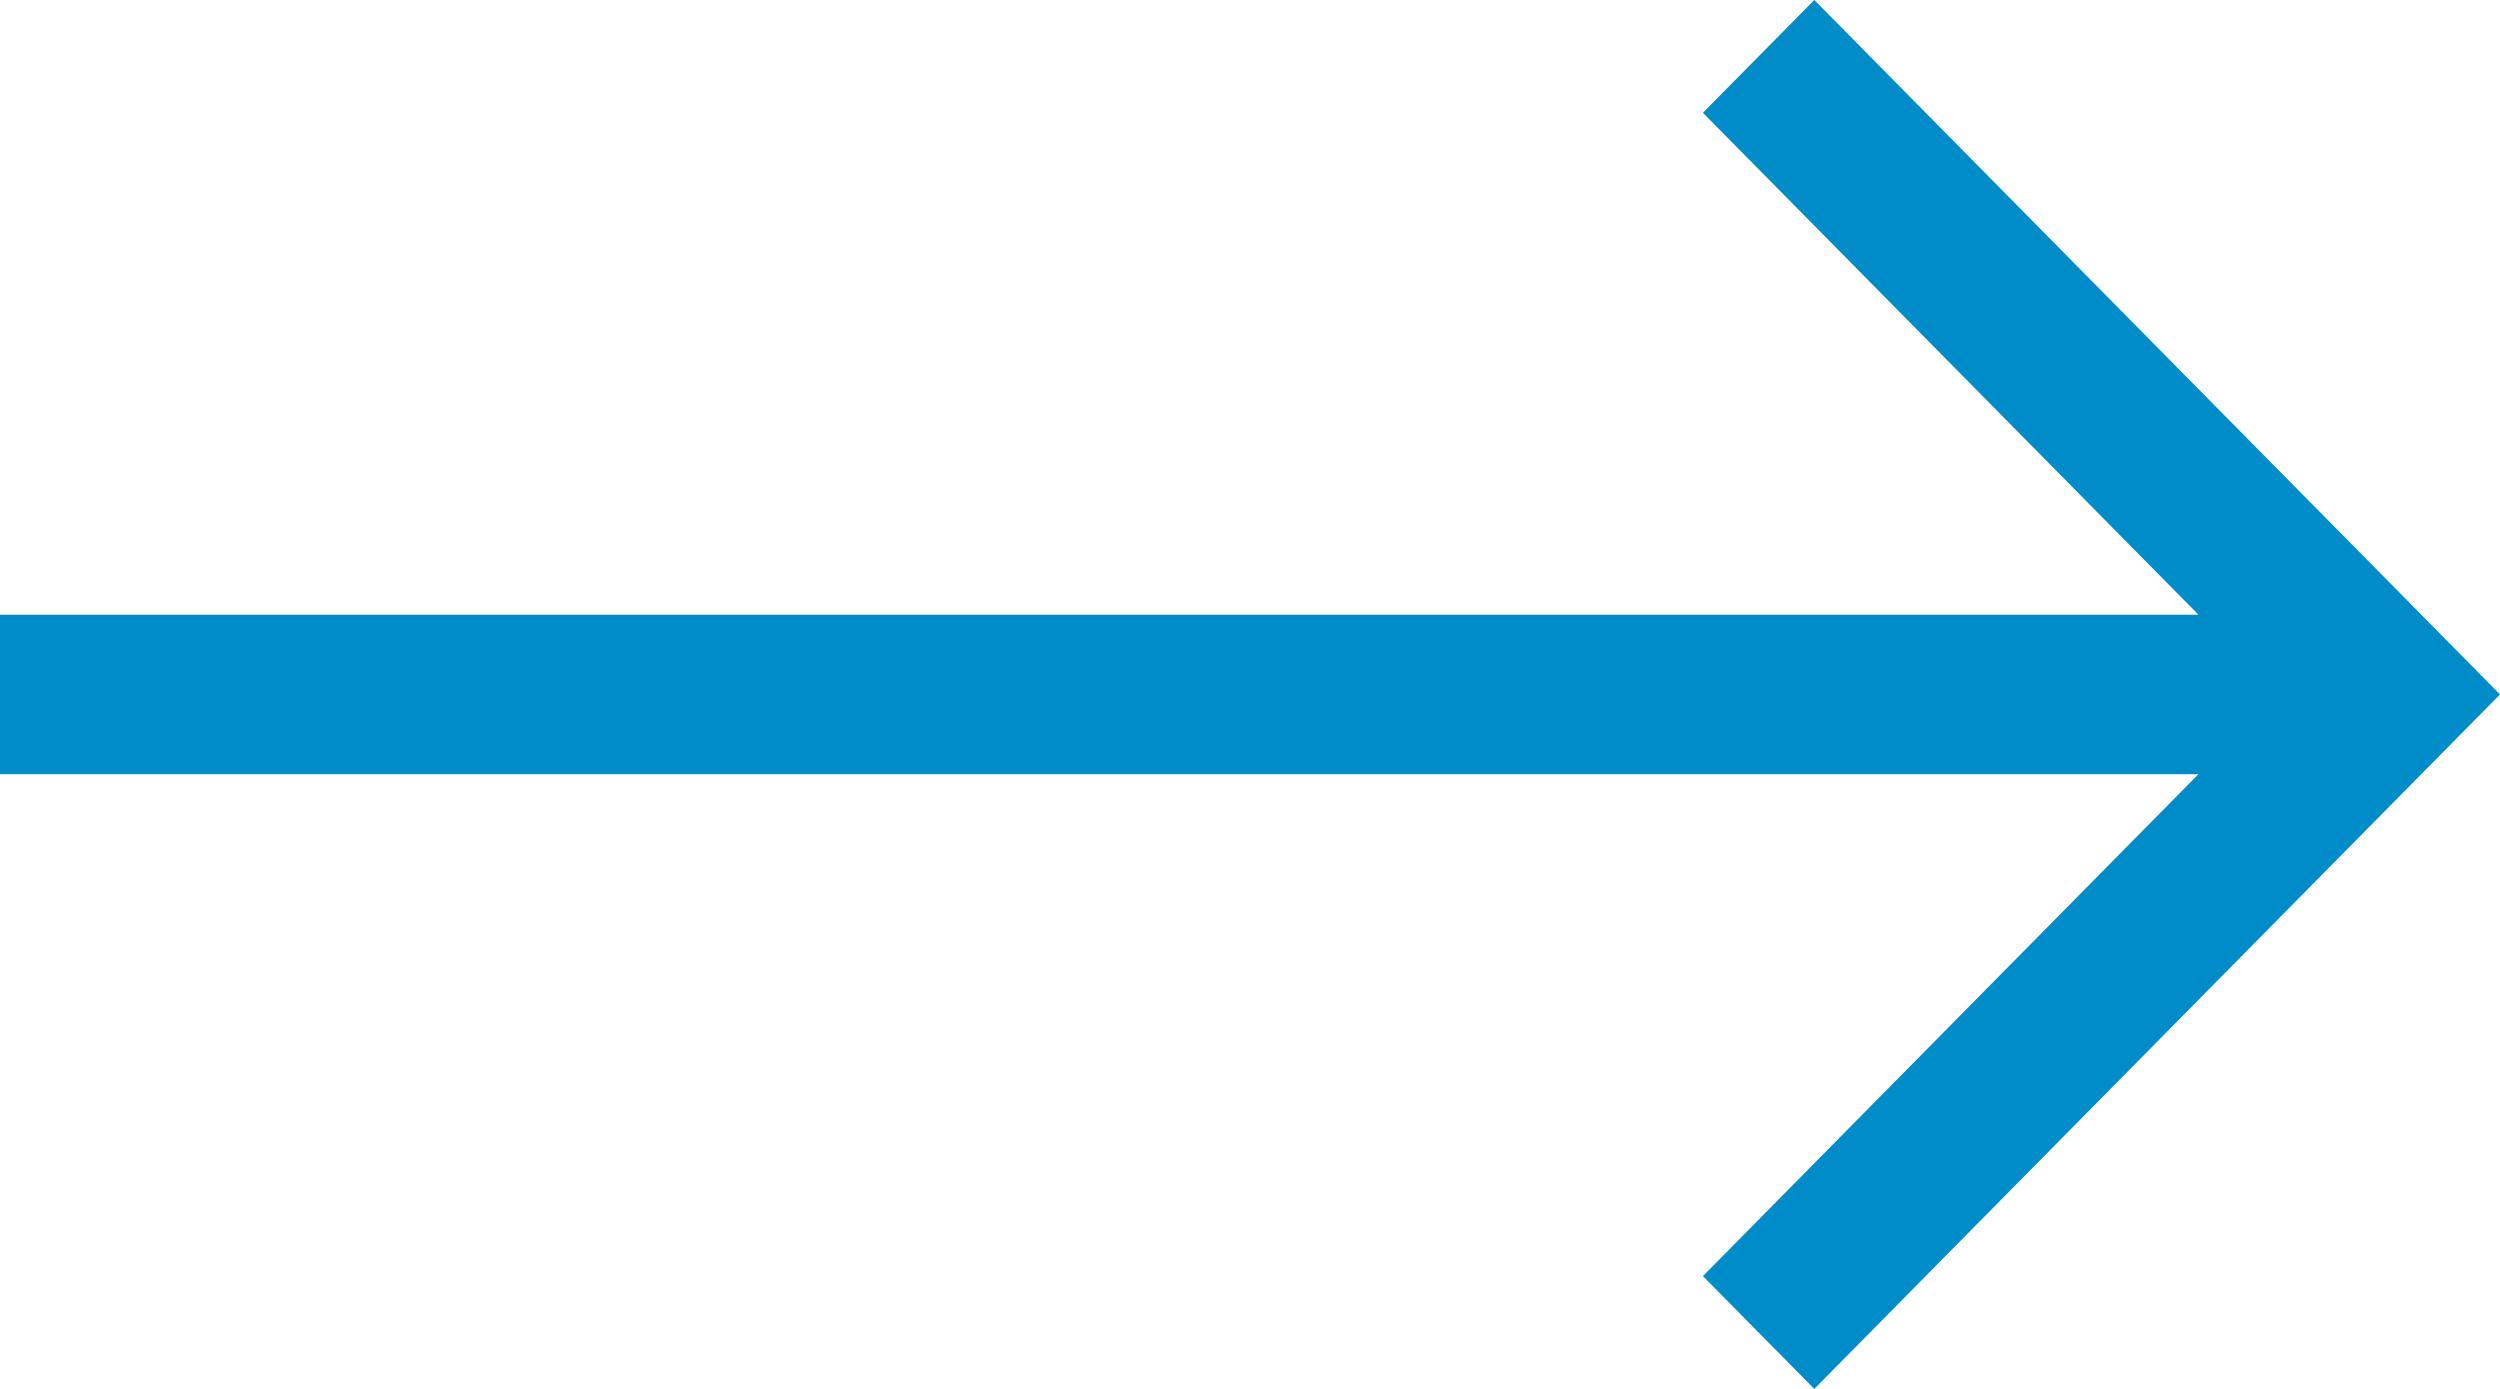 <svg xmlns="http://www.w3.org/2000/svg" width="18" height="10" viewBox="0 0 18 10" fill="none"><path d="M13.063 0L12.261 0.812L15.829 4.426H0V5.574H15.829L12.261 9.188L13.063 10L18 5L13.063 0Z" fill="#008CC8"></path></svg>
